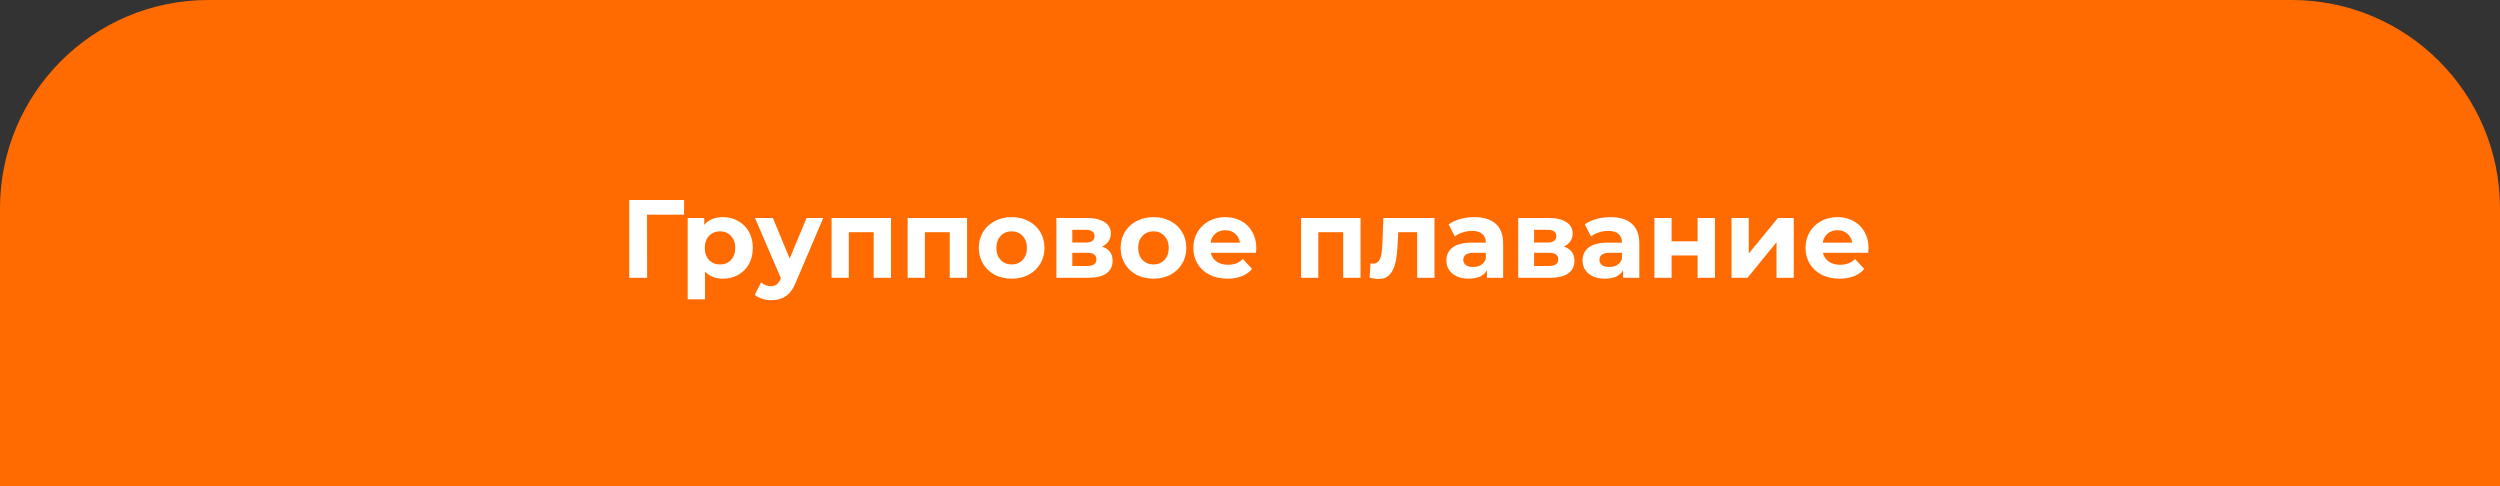 <?xml version="1.0" encoding="UTF-8"?> <svg xmlns="http://www.w3.org/2000/svg" width="360" height="70" viewBox="0 0 360 70" fill="none"><rect x="0" y="0" width="360" height="70" fill="#333333" stroke="none"/><path d="M0 30C0 13.431 13.431 0 30 0H330C346.569 0 360 13.431 360 30V70H0V30Z" fill="#FF6B00"></path><path d="M98.499 30.912H93.171L93.187 40H90.611V28.8H98.515L98.499 30.912ZM104.116 31.264C104.916 31.264 105.641 31.451 106.292 31.824C106.953 32.187 107.47 32.704 107.844 33.376C108.217 34.037 108.404 34.811 108.404 35.696C108.404 36.581 108.217 37.36 107.844 38.032C107.47 38.693 106.953 39.211 106.292 39.584C105.641 39.947 104.916 40.128 104.116 40.128C103.017 40.128 102.153 39.781 101.524 39.088V43.104H99.028V31.392H101.412V32.384C102.03 31.637 102.932 31.264 104.116 31.264ZM103.684 38.08C104.324 38.08 104.846 37.867 105.252 37.44C105.668 37.003 105.876 36.421 105.876 35.696C105.876 34.971 105.668 34.395 105.252 33.968C104.846 33.531 104.324 33.312 103.684 33.312C103.044 33.312 102.516 33.531 102.1 33.968C101.694 34.395 101.492 34.971 101.492 35.696C101.492 36.421 101.694 37.003 102.1 37.44C102.516 37.867 103.044 38.08 103.684 38.08ZM118.543 31.392L114.655 40.528C114.26 41.52 113.769 42.219 113.183 42.624C112.607 43.029 111.908 43.232 111.087 43.232C110.639 43.232 110.196 43.163 109.759 43.024C109.321 42.885 108.964 42.693 108.687 42.448L109.599 40.672C109.791 40.843 110.009 40.976 110.255 41.072C110.511 41.168 110.761 41.216 111.007 41.216C111.348 41.216 111.625 41.131 111.839 40.96C112.052 40.8 112.244 40.528 112.415 40.144L112.447 40.064L108.719 31.392H111.295L113.711 37.232L116.143 31.392H118.543ZM128.307 31.392V40H125.811V33.44H122.227V40H119.747V31.392H128.307ZM139.26 31.392V40H136.764V33.44H133.18V40H130.7V31.392H139.26ZM145.685 40.128C144.778 40.128 143.962 39.941 143.237 39.568C142.522 39.184 141.962 38.656 141.557 37.984C141.152 37.312 140.949 36.549 140.949 35.696C140.949 34.843 141.152 34.08 141.557 33.408C141.962 32.736 142.522 32.213 143.237 31.84C143.962 31.456 144.778 31.264 145.685 31.264C146.592 31.264 147.402 31.456 148.117 31.84C148.832 32.213 149.392 32.736 149.797 33.408C150.202 34.08 150.405 34.843 150.405 35.696C150.405 36.549 150.202 37.312 149.797 37.984C149.392 38.656 148.832 39.184 148.117 39.568C147.402 39.941 146.592 40.128 145.685 40.128ZM145.685 38.08C146.325 38.08 146.848 37.867 147.253 37.44C147.669 37.003 147.877 36.421 147.877 35.696C147.877 34.971 147.669 34.395 147.253 33.968C146.848 33.531 146.325 33.312 145.685 33.312C145.045 33.312 144.517 33.531 144.101 33.968C143.685 34.395 143.477 34.971 143.477 35.696C143.477 36.421 143.685 37.003 144.101 37.44C144.517 37.867 145.045 38.08 145.685 38.08ZM158.698 35.504C159.711 35.845 160.218 36.528 160.218 37.552C160.218 38.331 159.925 38.933 159.338 39.36C158.751 39.787 157.877 40 156.714 40H152.122V31.392H156.522C157.599 31.392 158.442 31.589 159.05 31.984C159.658 32.368 159.962 32.912 159.962 33.616C159.962 34.043 159.85 34.421 159.626 34.752C159.413 35.072 159.103 35.323 158.698 35.504ZM154.41 34.928H156.298C157.173 34.928 157.61 34.619 157.61 34C157.61 33.392 157.173 33.088 156.298 33.088H154.41V34.928ZM156.506 38.304C157.423 38.304 157.882 37.989 157.882 37.36C157.882 37.029 157.775 36.789 157.562 36.64C157.349 36.48 157.013 36.4 156.554 36.4H154.41V38.304H156.506ZM166.107 40.128C165.2 40.128 164.384 39.941 163.659 39.568C162.944 39.184 162.384 38.656 161.979 37.984C161.574 37.312 161.371 36.549 161.371 35.696C161.371 34.843 161.574 34.08 161.979 33.408C162.384 32.736 162.944 32.213 163.659 31.84C164.384 31.456 165.2 31.264 166.107 31.264C167.014 31.264 167.824 31.456 168.539 31.84C169.254 32.213 169.814 32.736 170.219 33.408C170.624 34.08 170.827 34.843 170.827 35.696C170.827 36.549 170.624 37.312 170.219 37.984C169.814 38.656 169.254 39.184 168.539 39.568C167.824 39.941 167.014 40.128 166.107 40.128ZM166.107 38.08C166.747 38.08 167.27 37.867 167.675 37.44C168.091 37.003 168.299 36.421 168.299 35.696C168.299 34.971 168.091 34.395 167.675 33.968C167.27 33.531 166.747 33.312 166.107 33.312C165.467 33.312 164.939 33.531 164.523 33.968C164.107 34.395 163.899 34.971 163.899 35.696C163.899 36.421 164.107 37.003 164.523 37.44C164.939 37.867 165.467 38.08 166.107 38.08ZM180.912 35.728C180.912 35.76 180.896 35.984 180.864 36.4H174.352C174.469 36.933 174.746 37.355 175.184 37.664C175.621 37.973 176.165 38.128 176.816 38.128C177.264 38.128 177.658 38.064 178 37.936C178.352 37.797 178.677 37.584 178.976 37.296L180.304 38.736C179.493 39.664 178.309 40.128 176.752 40.128C175.781 40.128 174.922 39.941 174.176 39.568C173.429 39.184 172.853 38.656 172.448 37.984C172.042 37.312 171.84 36.549 171.84 35.696C171.84 34.853 172.037 34.096 172.432 33.424C172.837 32.741 173.386 32.213 174.08 31.84C174.784 31.456 175.568 31.264 176.432 31.264C177.274 31.264 178.037 31.445 178.72 31.808C179.402 32.171 179.936 32.693 180.32 33.376C180.714 34.048 180.912 34.832 180.912 35.728ZM176.448 33.152C175.882 33.152 175.408 33.312 175.024 33.632C174.64 33.952 174.405 34.389 174.32 34.944H178.56C178.474 34.4 178.24 33.968 177.856 33.648C177.472 33.317 177.002 33.152 176.448 33.152ZM195.916 31.392V40H193.42V33.44H189.836V40H187.356V31.392H195.916ZM206.565 31.392V40H204.069V33.44H201.349L201.269 34.96C201.227 36.091 201.12 37.029 200.949 37.776C200.779 38.523 200.501 39.109 200.117 39.536C199.733 39.963 199.2 40.176 198.517 40.176C198.155 40.176 197.723 40.112 197.221 39.984L197.349 37.936C197.52 37.957 197.643 37.968 197.717 37.968C198.091 37.968 198.368 37.835 198.549 37.568C198.741 37.291 198.869 36.944 198.933 36.528C198.997 36.101 199.045 35.541 199.077 34.848L199.205 31.392H206.565ZM212.31 31.264C213.643 31.264 214.667 31.584 215.382 32.224C216.096 32.853 216.454 33.808 216.454 35.088V40H214.118V38.928C213.648 39.728 212.774 40.128 211.494 40.128C210.832 40.128 210.256 40.016 209.766 39.792C209.286 39.568 208.918 39.259 208.662 38.864C208.406 38.469 208.278 38.021 208.278 37.52C208.278 36.72 208.576 36.091 209.174 35.632C209.782 35.173 210.715 34.944 211.974 34.944H213.958C213.958 34.4 213.792 33.984 213.462 33.696C213.131 33.397 212.635 33.248 211.974 33.248C211.515 33.248 211.062 33.323 210.614 33.472C210.176 33.611 209.803 33.803 209.494 34.048L208.598 32.304C209.067 31.973 209.627 31.717 210.278 31.536C210.939 31.355 211.616 31.264 212.31 31.264ZM212.118 38.448C212.544 38.448 212.923 38.352 213.254 38.16C213.584 37.957 213.819 37.664 213.958 37.28V36.4H212.246C211.222 36.4 210.71 36.736 210.71 37.408C210.71 37.728 210.832 37.984 211.078 38.176C211.334 38.357 211.68 38.448 212.118 38.448ZM225.198 35.504C226.211 35.845 226.718 36.528 226.718 37.552C226.718 38.331 226.425 38.933 225.838 39.36C225.251 39.787 224.377 40 223.214 40H218.622V31.392H223.022C224.099 31.392 224.942 31.589 225.55 31.984C226.158 32.368 226.462 32.912 226.462 33.616C226.462 34.043 226.35 34.421 226.126 34.752C225.913 35.072 225.603 35.323 225.198 35.504ZM220.91 34.928H222.798C223.673 34.928 224.11 34.619 224.11 34C224.11 33.392 223.673 33.088 222.798 33.088H220.91V34.928ZM223.006 38.304C223.923 38.304 224.382 37.989 224.382 37.36C224.382 37.029 224.275 36.789 224.062 36.64C223.849 36.48 223.513 36.4 223.054 36.4H220.91V38.304H223.006ZM231.919 31.264C233.252 31.264 234.276 31.584 234.991 32.224C235.706 32.853 236.063 33.808 236.063 35.088V40H233.727V38.928C233.258 39.728 232.383 40.128 231.103 40.128C230.442 40.128 229.866 40.016 229.375 39.792C228.895 39.568 228.527 39.259 228.271 38.864C228.015 38.469 227.887 38.021 227.887 37.52C227.887 36.72 228.186 36.091 228.783 35.632C229.391 35.173 230.324 34.944 231.583 34.944H233.567C233.567 34.4 233.402 33.984 233.071 33.696C232.74 33.397 232.244 33.248 231.583 33.248C231.124 33.248 230.671 33.323 230.223 33.472C229.786 33.611 229.412 33.803 229.103 34.048L228.207 32.304C228.676 31.973 229.236 31.717 229.887 31.536C230.548 31.355 231.226 31.264 231.919 31.264ZM231.727 38.448C232.154 38.448 232.532 38.352 232.863 38.16C233.194 37.957 233.428 37.664 233.567 37.28V36.4H231.855C230.831 36.4 230.319 36.736 230.319 37.408C230.319 37.728 230.442 37.984 230.687 38.176C230.943 38.357 231.29 38.448 231.727 38.448ZM238.231 31.392H240.711V34.752H244.455V31.392H246.951V40H244.455V36.784H240.711V40H238.231V31.392ZM249.341 31.392H251.821V36.512L256.013 31.392H258.301V40H255.821V34.88L251.645 40H249.341V31.392ZM269.068 35.728C269.068 35.76 269.052 35.984 269.02 36.4H262.508C262.625 36.933 262.903 37.355 263.34 37.664C263.777 37.973 264.321 38.128 264.972 38.128C265.42 38.128 265.815 38.064 266.156 37.936C266.508 37.797 266.833 37.584 267.132 37.296L268.46 38.736C267.649 39.664 266.465 40.128 264.908 40.128C263.937 40.128 263.079 39.941 262.332 39.568C261.585 39.184 261.009 38.656 260.604 37.984C260.199 37.312 259.996 36.549 259.996 35.696C259.996 34.853 260.193 34.096 260.588 33.424C260.993 32.741 261.543 32.213 262.236 31.84C262.94 31.456 263.724 31.264 264.588 31.264C265.431 31.264 266.193 31.445 266.876 31.808C267.559 32.171 268.092 32.693 268.476 33.376C268.871 34.048 269.068 34.832 269.068 35.728ZM264.604 33.152C264.039 33.152 263.564 33.312 263.18 33.632C262.796 33.952 262.561 34.389 262.476 34.944H266.716C266.631 34.4 266.396 33.968 266.012 33.648C265.628 33.317 265.159 33.152 264.604 33.152Z" fill="white"></path></svg> 